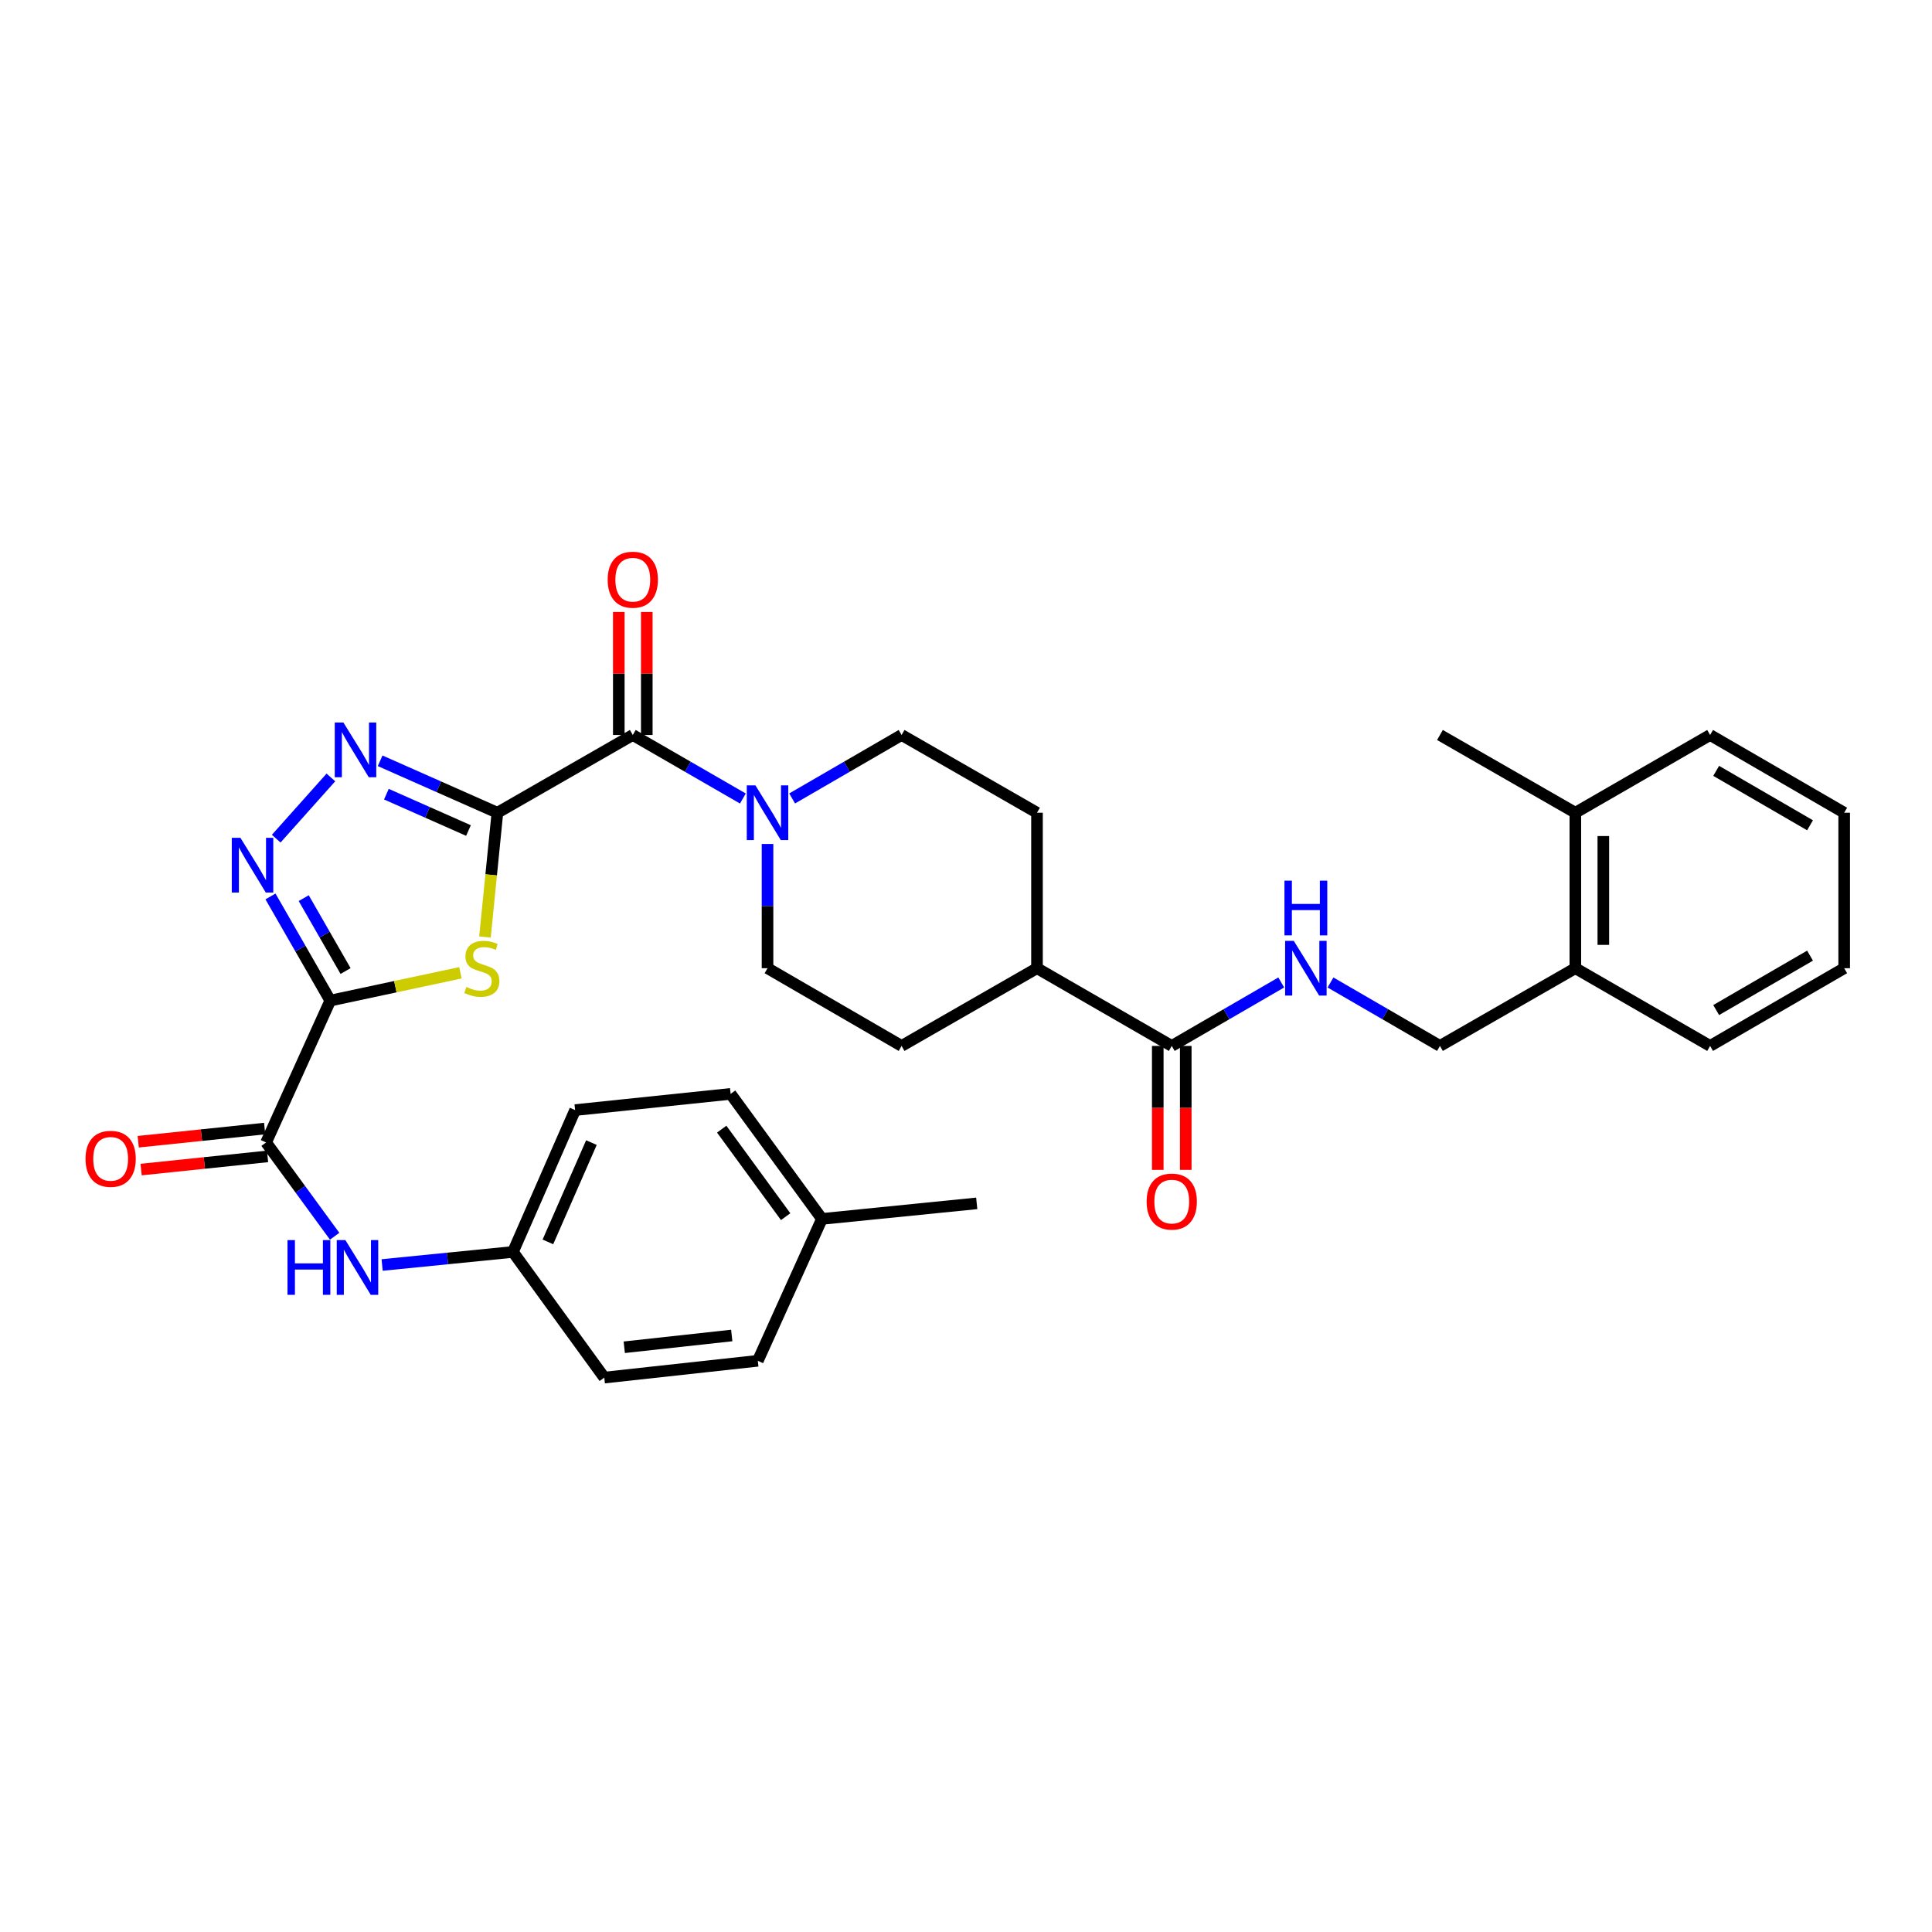 <?xml version='1.0' encoding='iso-8859-1'?>
<svg version='1.1' baseProfile='full'
              xmlns='http://www.w3.org/2000/svg'
                      xmlns:rdkit='http://www.rdkit.org/xml'
                      xmlns:xlink='http://www.w3.org/1999/xlink'
                  xml:space='preserve'
width='1000px' height='1000px' viewBox='0 0 1000 1000'>
<!-- END OF HEADER -->
<rect style='opacity:1.0;fill:#FFFFFF;stroke:none' width='1000' height='1000' x='0' y='0'> </rect>
<path class='bond-1' d='M 257.449,420.668 L 254.233,452.833' style='fill:none;fill-rule:evenodd;stroke:#000000;stroke-width:6px;stroke-linecap:butt;stroke-linejoin:miter;stroke-opacity:1' />
<path class='bond-1' d='M 254.233,452.833 L 251.016,484.998' style='fill:none;fill-rule:evenodd;stroke:#CCCC00;stroke-width:6px;stroke-linecap:butt;stroke-linejoin:miter;stroke-opacity:1' />
<path class='bond-2' d='M 257.449,420.668 L 227.104,407.226' style='fill:none;fill-rule:evenodd;stroke:#000000;stroke-width:6px;stroke-linecap:butt;stroke-linejoin:miter;stroke-opacity:1' />
<path class='bond-2' d='M 227.104,407.226 L 196.759,393.784' style='fill:none;fill-rule:evenodd;stroke:#0000FF;stroke-width:6px;stroke-linecap:butt;stroke-linejoin:miter;stroke-opacity:1' />
<path class='bond-2' d='M 242.479,429.88 L 221.237,420.471' style='fill:none;fill-rule:evenodd;stroke:#000000;stroke-width:6px;stroke-linecap:butt;stroke-linejoin:miter;stroke-opacity:1' />
<path class='bond-2' d='M 221.237,420.471 L 199.996,411.062' style='fill:none;fill-rule:evenodd;stroke:#0000FF;stroke-width:6px;stroke-linecap:butt;stroke-linejoin:miter;stroke-opacity:1' />
<path class='bond-4' d='M 257.449,420.668 L 327.532,380.428' style='fill:none;fill-rule:evenodd;stroke:#000000;stroke-width:6px;stroke-linecap:butt;stroke-linejoin:miter;stroke-opacity:1' />
<path class='bond-0' d='M 170.949,517.904 L 204.632,510.706' style='fill:none;fill-rule:evenodd;stroke:#000000;stroke-width:6px;stroke-linecap:butt;stroke-linejoin:miter;stroke-opacity:1' />
<path class='bond-0' d='M 204.632,510.706 L 238.316,503.509' style='fill:none;fill-rule:evenodd;stroke:#CCCC00;stroke-width:6px;stroke-linecap:butt;stroke-linejoin:miter;stroke-opacity:1' />
<path class='bond-5' d='M 170.949,517.904 L 137.735,591.342' style='fill:none;fill-rule:evenodd;stroke:#000000;stroke-width:6px;stroke-linecap:butt;stroke-linejoin:miter;stroke-opacity:1' />
<path class='bond-33' d='M 170.949,517.904 L 155.474,490.953' style='fill:none;fill-rule:evenodd;stroke:#000000;stroke-width:6px;stroke-linecap:butt;stroke-linejoin:miter;stroke-opacity:1' />
<path class='bond-33' d='M 155.474,490.953 L 140,464.002' style='fill:none;fill-rule:evenodd;stroke:#0000FF;stroke-width:6px;stroke-linecap:butt;stroke-linejoin:miter;stroke-opacity:1' />
<path class='bond-33' d='M 178.87,502.605 L 168.037,483.74' style='fill:none;fill-rule:evenodd;stroke:#000000;stroke-width:6px;stroke-linecap:butt;stroke-linejoin:miter;stroke-opacity:1' />
<path class='bond-33' d='M 168.037,483.74 L 157.205,464.874' style='fill:none;fill-rule:evenodd;stroke:#0000FF;stroke-width:6px;stroke-linecap:butt;stroke-linejoin:miter;stroke-opacity:1' />
<path class='bond-3' d='M 171.271,402.404 L 142.971,434.091' style='fill:none;fill-rule:evenodd;stroke:#0000FF;stroke-width:6px;stroke-linecap:butt;stroke-linejoin:miter;stroke-opacity:1' />
<path class='bond-6' d='M 327.532,380.428 L 356.023,396.868' style='fill:none;fill-rule:evenodd;stroke:#000000;stroke-width:6px;stroke-linecap:butt;stroke-linejoin:miter;stroke-opacity:1' />
<path class='bond-6' d='M 356.023,396.868 L 384.515,413.309' style='fill:none;fill-rule:evenodd;stroke:#0000FF;stroke-width:6px;stroke-linecap:butt;stroke-linejoin:miter;stroke-opacity:1' />
<path class='bond-10' d='M 334.775,380.428 L 334.775,348.585' style='fill:none;fill-rule:evenodd;stroke:#000000;stroke-width:6px;stroke-linecap:butt;stroke-linejoin:miter;stroke-opacity:1' />
<path class='bond-10' d='M 334.775,348.585 L 334.775,316.743' style='fill:none;fill-rule:evenodd;stroke:#FF0000;stroke-width:6px;stroke-linecap:butt;stroke-linejoin:miter;stroke-opacity:1' />
<path class='bond-10' d='M 320.288,380.428 L 320.288,348.585' style='fill:none;fill-rule:evenodd;stroke:#000000;stroke-width:6px;stroke-linecap:butt;stroke-linejoin:miter;stroke-opacity:1' />
<path class='bond-10' d='M 320.288,348.585 L 320.288,316.743' style='fill:none;fill-rule:evenodd;stroke:#FF0000;stroke-width:6px;stroke-linecap:butt;stroke-linejoin:miter;stroke-opacity:1' />
<path class='bond-8' d='M 137.735,591.342 L 155.476,615.61' style='fill:none;fill-rule:evenodd;stroke:#000000;stroke-width:6px;stroke-linecap:butt;stroke-linejoin:miter;stroke-opacity:1' />
<path class='bond-8' d='M 155.476,615.61 L 173.217,639.877' style='fill:none;fill-rule:evenodd;stroke:#0000FF;stroke-width:6px;stroke-linecap:butt;stroke-linejoin:miter;stroke-opacity:1' />
<path class='bond-14' d='M 136.984,584.138 L 104.263,587.548' style='fill:none;fill-rule:evenodd;stroke:#000000;stroke-width:6px;stroke-linecap:butt;stroke-linejoin:miter;stroke-opacity:1' />
<path class='bond-14' d='M 104.263,587.548 L 71.542,590.958' style='fill:none;fill-rule:evenodd;stroke:#FF0000;stroke-width:6px;stroke-linecap:butt;stroke-linejoin:miter;stroke-opacity:1' />
<path class='bond-14' d='M 138.486,598.546 L 105.765,601.957' style='fill:none;fill-rule:evenodd;stroke:#000000;stroke-width:6px;stroke-linecap:butt;stroke-linejoin:miter;stroke-opacity:1' />
<path class='bond-14' d='M 105.765,601.957 L 73.044,605.367' style='fill:none;fill-rule:evenodd;stroke:#FF0000;stroke-width:6px;stroke-linecap:butt;stroke-linejoin:miter;stroke-opacity:1' />
<path class='bond-12' d='M 397.268,436.84 L 397.268,468.99' style='fill:none;fill-rule:evenodd;stroke:#0000FF;stroke-width:6px;stroke-linecap:butt;stroke-linejoin:miter;stroke-opacity:1' />
<path class='bond-12' d='M 397.268,468.99 L 397.268,501.14' style='fill:none;fill-rule:evenodd;stroke:#000000;stroke-width:6px;stroke-linecap:butt;stroke-linejoin:miter;stroke-opacity:1' />
<path class='bond-13' d='M 410.013,413.277 L 438.34,396.852' style='fill:none;fill-rule:evenodd;stroke:#0000FF;stroke-width:6px;stroke-linecap:butt;stroke-linejoin:miter;stroke-opacity:1' />
<path class='bond-13' d='M 438.34,396.852 L 466.666,380.428' style='fill:none;fill-rule:evenodd;stroke:#000000;stroke-width:6px;stroke-linecap:butt;stroke-linejoin:miter;stroke-opacity:1' />
<path class='bond-7' d='M 606.5,541.372 L 536.748,501.14' style='fill:none;fill-rule:evenodd;stroke:#000000;stroke-width:6px;stroke-linecap:butt;stroke-linejoin:miter;stroke-opacity:1' />
<path class='bond-9' d='M 606.5,541.372 L 634.835,524.95' style='fill:none;fill-rule:evenodd;stroke:#000000;stroke-width:6px;stroke-linecap:butt;stroke-linejoin:miter;stroke-opacity:1' />
<path class='bond-9' d='M 634.835,524.95 L 663.169,508.527' style='fill:none;fill-rule:evenodd;stroke:#0000FF;stroke-width:6px;stroke-linecap:butt;stroke-linejoin:miter;stroke-opacity:1' />
<path class='bond-16' d='M 599.257,541.372 L 599.257,573.446' style='fill:none;fill-rule:evenodd;stroke:#000000;stroke-width:6px;stroke-linecap:butt;stroke-linejoin:miter;stroke-opacity:1' />
<path class='bond-16' d='M 599.257,573.446 L 599.257,605.52' style='fill:none;fill-rule:evenodd;stroke:#FF0000;stroke-width:6px;stroke-linecap:butt;stroke-linejoin:miter;stroke-opacity:1' />
<path class='bond-16' d='M 613.744,541.372 L 613.744,573.446' style='fill:none;fill-rule:evenodd;stroke:#000000;stroke-width:6px;stroke-linecap:butt;stroke-linejoin:miter;stroke-opacity:1' />
<path class='bond-16' d='M 613.744,573.446 L 613.744,605.52' style='fill:none;fill-rule:evenodd;stroke:#FF0000;stroke-width:6px;stroke-linecap:butt;stroke-linejoin:miter;stroke-opacity:1' />
<path class='bond-21' d='M 197.795,654.765 L 231.646,651.383' style='fill:none;fill-rule:evenodd;stroke:#0000FF;stroke-width:6px;stroke-linecap:butt;stroke-linejoin:miter;stroke-opacity:1' />
<path class='bond-21' d='M 231.646,651.383 L 265.497,648' style='fill:none;fill-rule:evenodd;stroke:#000000;stroke-width:6px;stroke-linecap:butt;stroke-linejoin:miter;stroke-opacity:1' />
<path class='bond-15' d='M 688.66,508.529 L 716.986,524.95' style='fill:none;fill-rule:evenodd;stroke:#0000FF;stroke-width:6px;stroke-linecap:butt;stroke-linejoin:miter;stroke-opacity:1' />
<path class='bond-15' d='M 716.986,524.95 L 745.313,541.372' style='fill:none;fill-rule:evenodd;stroke:#000000;stroke-width:6px;stroke-linecap:butt;stroke-linejoin:miter;stroke-opacity:1' />
<path class='bond-11' d='M 536.748,501.14 L 536.748,420.668' style='fill:none;fill-rule:evenodd;stroke:#000000;stroke-width:6px;stroke-linecap:butt;stroke-linejoin:miter;stroke-opacity:1' />
<path class='bond-34' d='M 536.748,501.14 L 466.666,541.372' style='fill:none;fill-rule:evenodd;stroke:#000000;stroke-width:6px;stroke-linecap:butt;stroke-linejoin:miter;stroke-opacity:1' />
<path class='bond-19' d='M 397.268,501.14 L 466.666,541.372' style='fill:none;fill-rule:evenodd;stroke:#000000;stroke-width:6px;stroke-linecap:butt;stroke-linejoin:miter;stroke-opacity:1' />
<path class='bond-18' d='M 466.666,380.428 L 536.748,420.668' style='fill:none;fill-rule:evenodd;stroke:#000000;stroke-width:6px;stroke-linecap:butt;stroke-linejoin:miter;stroke-opacity:1' />
<path class='bond-17' d='M 745.313,541.372 L 815.395,501.14' style='fill:none;fill-rule:evenodd;stroke:#000000;stroke-width:6px;stroke-linecap:butt;stroke-linejoin:miter;stroke-opacity:1' />
<path class='bond-20' d='M 815.395,501.14 L 815.395,420.668' style='fill:none;fill-rule:evenodd;stroke:#000000;stroke-width:6px;stroke-linecap:butt;stroke-linejoin:miter;stroke-opacity:1' />
<path class='bond-20' d='M 829.881,489.069 L 829.881,432.739' style='fill:none;fill-rule:evenodd;stroke:#000000;stroke-width:6px;stroke-linecap:butt;stroke-linejoin:miter;stroke-opacity:1' />
<path class='bond-27' d='M 815.395,501.14 L 885.147,541.372' style='fill:none;fill-rule:evenodd;stroke:#000000;stroke-width:6px;stroke-linecap:butt;stroke-linejoin:miter;stroke-opacity:1' />
<path class='bond-28' d='M 815.395,420.668 L 745.313,380.428' style='fill:none;fill-rule:evenodd;stroke:#000000;stroke-width:6px;stroke-linecap:butt;stroke-linejoin:miter;stroke-opacity:1' />
<path class='bond-29' d='M 815.395,420.668 L 885.147,380.428' style='fill:none;fill-rule:evenodd;stroke:#000000;stroke-width:6px;stroke-linecap:butt;stroke-linejoin:miter;stroke-opacity:1' />
<path class='bond-23' d='M 265.497,648 L 312.772,713.045' style='fill:none;fill-rule:evenodd;stroke:#000000;stroke-width:6px;stroke-linecap:butt;stroke-linejoin:miter;stroke-opacity:1' />
<path class='bond-24' d='M 265.497,648 L 297.681,574.578' style='fill:none;fill-rule:evenodd;stroke:#000000;stroke-width:6px;stroke-linecap:butt;stroke-linejoin:miter;stroke-opacity:1' />
<path class='bond-24' d='M 283.593,642.803 L 306.122,591.407' style='fill:none;fill-rule:evenodd;stroke:#000000;stroke-width:6px;stroke-linecap:butt;stroke-linejoin:miter;stroke-opacity:1' />
<path class='bond-22' d='M 425.436,630.906 L 378.162,566.192' style='fill:none;fill-rule:evenodd;stroke:#000000;stroke-width:6px;stroke-linecap:butt;stroke-linejoin:miter;stroke-opacity:1' />
<path class='bond-22' d='M 406.647,629.744 L 373.555,584.445' style='fill:none;fill-rule:evenodd;stroke:#000000;stroke-width:6px;stroke-linecap:butt;stroke-linejoin:miter;stroke-opacity:1' />
<path class='bond-30' d='M 425.436,630.906 L 505.554,622.858' style='fill:none;fill-rule:evenodd;stroke:#000000;stroke-width:6px;stroke-linecap:butt;stroke-linejoin:miter;stroke-opacity:1' />
<path class='bond-35' d='M 425.436,630.906 L 392.246,704.345' style='fill:none;fill-rule:evenodd;stroke:#000000;stroke-width:6px;stroke-linecap:butt;stroke-linejoin:miter;stroke-opacity:1' />
<path class='bond-26' d='M 312.772,713.045 L 392.246,704.345' style='fill:none;fill-rule:evenodd;stroke:#000000;stroke-width:6px;stroke-linecap:butt;stroke-linejoin:miter;stroke-opacity:1' />
<path class='bond-26' d='M 323.116,697.339 L 378.748,691.249' style='fill:none;fill-rule:evenodd;stroke:#000000;stroke-width:6px;stroke-linecap:butt;stroke-linejoin:miter;stroke-opacity:1' />
<path class='bond-25' d='M 297.681,574.578 L 378.162,566.192' style='fill:none;fill-rule:evenodd;stroke:#000000;stroke-width:6px;stroke-linecap:butt;stroke-linejoin:miter;stroke-opacity:1' />
<path class='bond-32' d='M 885.147,541.372 L 954.545,501.14' style='fill:none;fill-rule:evenodd;stroke:#000000;stroke-width:6px;stroke-linecap:butt;stroke-linejoin:miter;stroke-opacity:1' />
<path class='bond-32' d='M 888.291,522.805 L 936.87,494.642' style='fill:none;fill-rule:evenodd;stroke:#000000;stroke-width:6px;stroke-linecap:butt;stroke-linejoin:miter;stroke-opacity:1' />
<path class='bond-36' d='M 885.147,380.428 L 954.545,420.668' style='fill:none;fill-rule:evenodd;stroke:#000000;stroke-width:6px;stroke-linecap:butt;stroke-linejoin:miter;stroke-opacity:1' />
<path class='bond-36' d='M 888.29,398.996 L 936.869,427.164' style='fill:none;fill-rule:evenodd;stroke:#000000;stroke-width:6px;stroke-linecap:butt;stroke-linejoin:miter;stroke-opacity:1' />
<path class='bond-31' d='M 954.545,420.668 L 954.545,501.14' style='fill:none;fill-rule:evenodd;stroke:#000000;stroke-width:6px;stroke-linecap:butt;stroke-linejoin:miter;stroke-opacity:1' />
<path  class='atom-2' d='M 241.401 510.86
Q 241.721 510.98, 243.041 511.54
Q 244.361 512.1, 245.801 512.46
Q 247.281 512.78, 248.721 512.78
Q 251.401 512.78, 252.961 511.5
Q 254.521 510.18, 254.521 507.9
Q 254.521 506.34, 253.721 505.38
Q 252.961 504.42, 251.761 503.9
Q 250.561 503.38, 248.561 502.78
Q 246.041 502.02, 244.521 501.3
Q 243.041 500.58, 241.961 499.06
Q 240.921 497.54, 240.921 494.98
Q 240.921 491.42, 243.321 489.22
Q 245.761 487.02, 250.561 487.02
Q 253.841 487.02, 257.561 488.58
L 256.641 491.66
Q 253.241 490.26, 250.681 490.26
Q 247.921 490.26, 246.401 491.42
Q 244.881 492.54, 244.921 494.5
Q 244.921 496.02, 245.681 496.94
Q 246.481 497.86, 247.601 498.38
Q 248.761 498.9, 250.681 499.5
Q 253.241 500.3, 254.761 501.1
Q 256.281 501.9, 257.361 503.54
Q 258.481 505.14, 258.481 507.9
Q 258.481 511.82, 255.841 513.94
Q 253.241 516.02, 248.881 516.02
Q 246.361 516.02, 244.441 515.46
Q 242.561 514.94, 240.321 514.02
L 241.401 510.86
' fill='#CCCC00'/>
<path  class='atom-3' d='M 177.751 373.978
L 187.031 388.978
Q 187.951 390.458, 189.431 393.138
Q 190.911 395.818, 190.991 395.978
L 190.991 373.978
L 194.751 373.978
L 194.751 402.298
L 190.871 402.298
L 180.911 385.898
Q 179.751 383.978, 178.511 381.778
Q 177.311 379.578, 176.951 378.898
L 176.951 402.298
L 173.271 402.298
L 173.271 373.978
L 177.751 373.978
' fill='#0000FF'/>
<path  class='atom-4' d='M 124.449 433.662
L 133.729 448.662
Q 134.649 450.142, 136.129 452.822
Q 137.609 455.502, 137.689 455.662
L 137.689 433.662
L 141.449 433.662
L 141.449 461.982
L 137.569 461.982
L 127.609 445.582
Q 126.449 443.662, 125.209 441.462
Q 124.009 439.262, 123.649 438.582
L 123.649 461.982
L 119.969 461.982
L 119.969 433.662
L 124.449 433.662
' fill='#0000FF'/>
<path  class='atom-7' d='M 391.008 406.508
L 400.288 421.508
Q 401.208 422.988, 402.688 425.668
Q 404.168 428.348, 404.248 428.508
L 404.248 406.508
L 408.008 406.508
L 408.008 434.828
L 404.128 434.828
L 394.168 418.428
Q 393.008 416.508, 391.768 414.308
Q 390.568 412.108, 390.208 411.428
L 390.208 434.828
L 386.528 434.828
L 386.528 406.508
L 391.008 406.508
' fill='#0000FF'/>
<path  class='atom-9' d='M 148.813 641.88
L 152.653 641.88
L 152.653 653.92
L 167.133 653.92
L 167.133 641.88
L 170.973 641.88
L 170.973 670.2
L 167.133 670.2
L 167.133 657.12
L 152.653 657.12
L 152.653 670.2
L 148.813 670.2
L 148.813 641.88
' fill='#0000FF'/>
<path  class='atom-9' d='M 178.773 641.88
L 188.053 656.88
Q 188.973 658.36, 190.453 661.04
Q 191.933 663.72, 192.013 663.88
L 192.013 641.88
L 195.773 641.88
L 195.773 670.2
L 191.893 670.2
L 181.933 653.8
Q 180.773 651.88, 179.533 649.68
Q 178.333 647.48, 177.973 646.8
L 177.973 670.2
L 174.293 670.2
L 174.293 641.88
L 178.773 641.88
' fill='#0000FF'/>
<path  class='atom-10' d='M 669.655 486.98
L 678.935 501.98
Q 679.855 503.46, 681.335 506.14
Q 682.815 508.82, 682.895 508.98
L 682.895 486.98
L 686.655 486.98
L 686.655 515.3
L 682.775 515.3
L 672.815 498.9
Q 671.655 496.98, 670.415 494.78
Q 669.215 492.58, 668.855 491.9
L 668.855 515.3
L 665.175 515.3
L 665.175 486.98
L 669.655 486.98
' fill='#0000FF'/>
<path  class='atom-10' d='M 664.835 455.828
L 668.675 455.828
L 668.675 467.868
L 683.155 467.868
L 683.155 455.828
L 686.995 455.828
L 686.995 484.148
L 683.155 484.148
L 683.155 471.068
L 668.675 471.068
L 668.675 484.148
L 664.835 484.148
L 664.835 455.828
' fill='#0000FF'/>
<path  class='atom-11' d='M 314.532 300.051
Q 314.532 293.251, 317.892 289.451
Q 321.252 285.651, 327.532 285.651
Q 333.812 285.651, 337.172 289.451
Q 340.532 293.251, 340.532 300.051
Q 340.532 306.931, 337.132 310.851
Q 333.732 314.731, 327.532 314.731
Q 321.292 314.731, 317.892 310.851
Q 314.532 306.971, 314.532 300.051
M 327.532 311.531
Q 331.852 311.531, 334.172 308.651
Q 336.532 305.731, 336.532 300.051
Q 336.532 294.491, 334.172 291.691
Q 331.852 288.851, 327.532 288.851
Q 323.212 288.851, 320.852 291.651
Q 318.532 294.451, 318.532 300.051
Q 318.532 305.771, 320.852 308.651
Q 323.212 311.531, 327.532 311.531
' fill='#FF0000'/>
<path  class='atom-15' d='M 44.271 599.808
Q 44.271 593.008, 47.631 589.208
Q 50.991 585.408, 57.271 585.408
Q 63.551 585.408, 66.911 589.208
Q 70.271 593.008, 70.271 599.808
Q 70.271 606.688, 66.871 610.608
Q 63.471 614.488, 57.271 614.488
Q 51.031 614.488, 47.631 610.608
Q 44.271 606.728, 44.271 599.808
M 57.271 611.288
Q 61.591 611.288, 63.911 608.408
Q 66.271 605.488, 66.271 599.808
Q 66.271 594.248, 63.911 591.448
Q 61.591 588.608, 57.271 588.608
Q 52.951 588.608, 50.591 591.408
Q 48.271 594.208, 48.271 599.808
Q 48.271 605.528, 50.591 608.408
Q 52.951 611.288, 57.271 611.288
' fill='#FF0000'/>
<path  class='atom-17' d='M 593.5 621.932
Q 593.5 615.132, 596.86 611.332
Q 600.22 607.532, 606.5 607.532
Q 612.78 607.532, 616.14 611.332
Q 619.5 615.132, 619.5 621.932
Q 619.5 628.812, 616.1 632.732
Q 612.7 636.612, 606.5 636.612
Q 600.26 636.612, 596.86 632.732
Q 593.5 628.852, 593.5 621.932
M 606.5 633.412
Q 610.82 633.412, 613.14 630.532
Q 615.5 627.612, 615.5 621.932
Q 615.5 616.372, 613.14 613.572
Q 610.82 610.732, 606.5 610.732
Q 602.18 610.732, 599.82 613.532
Q 597.5 616.332, 597.5 621.932
Q 597.5 627.652, 599.82 630.532
Q 602.18 633.412, 606.5 633.412
' fill='#FF0000'/>
</svg>
